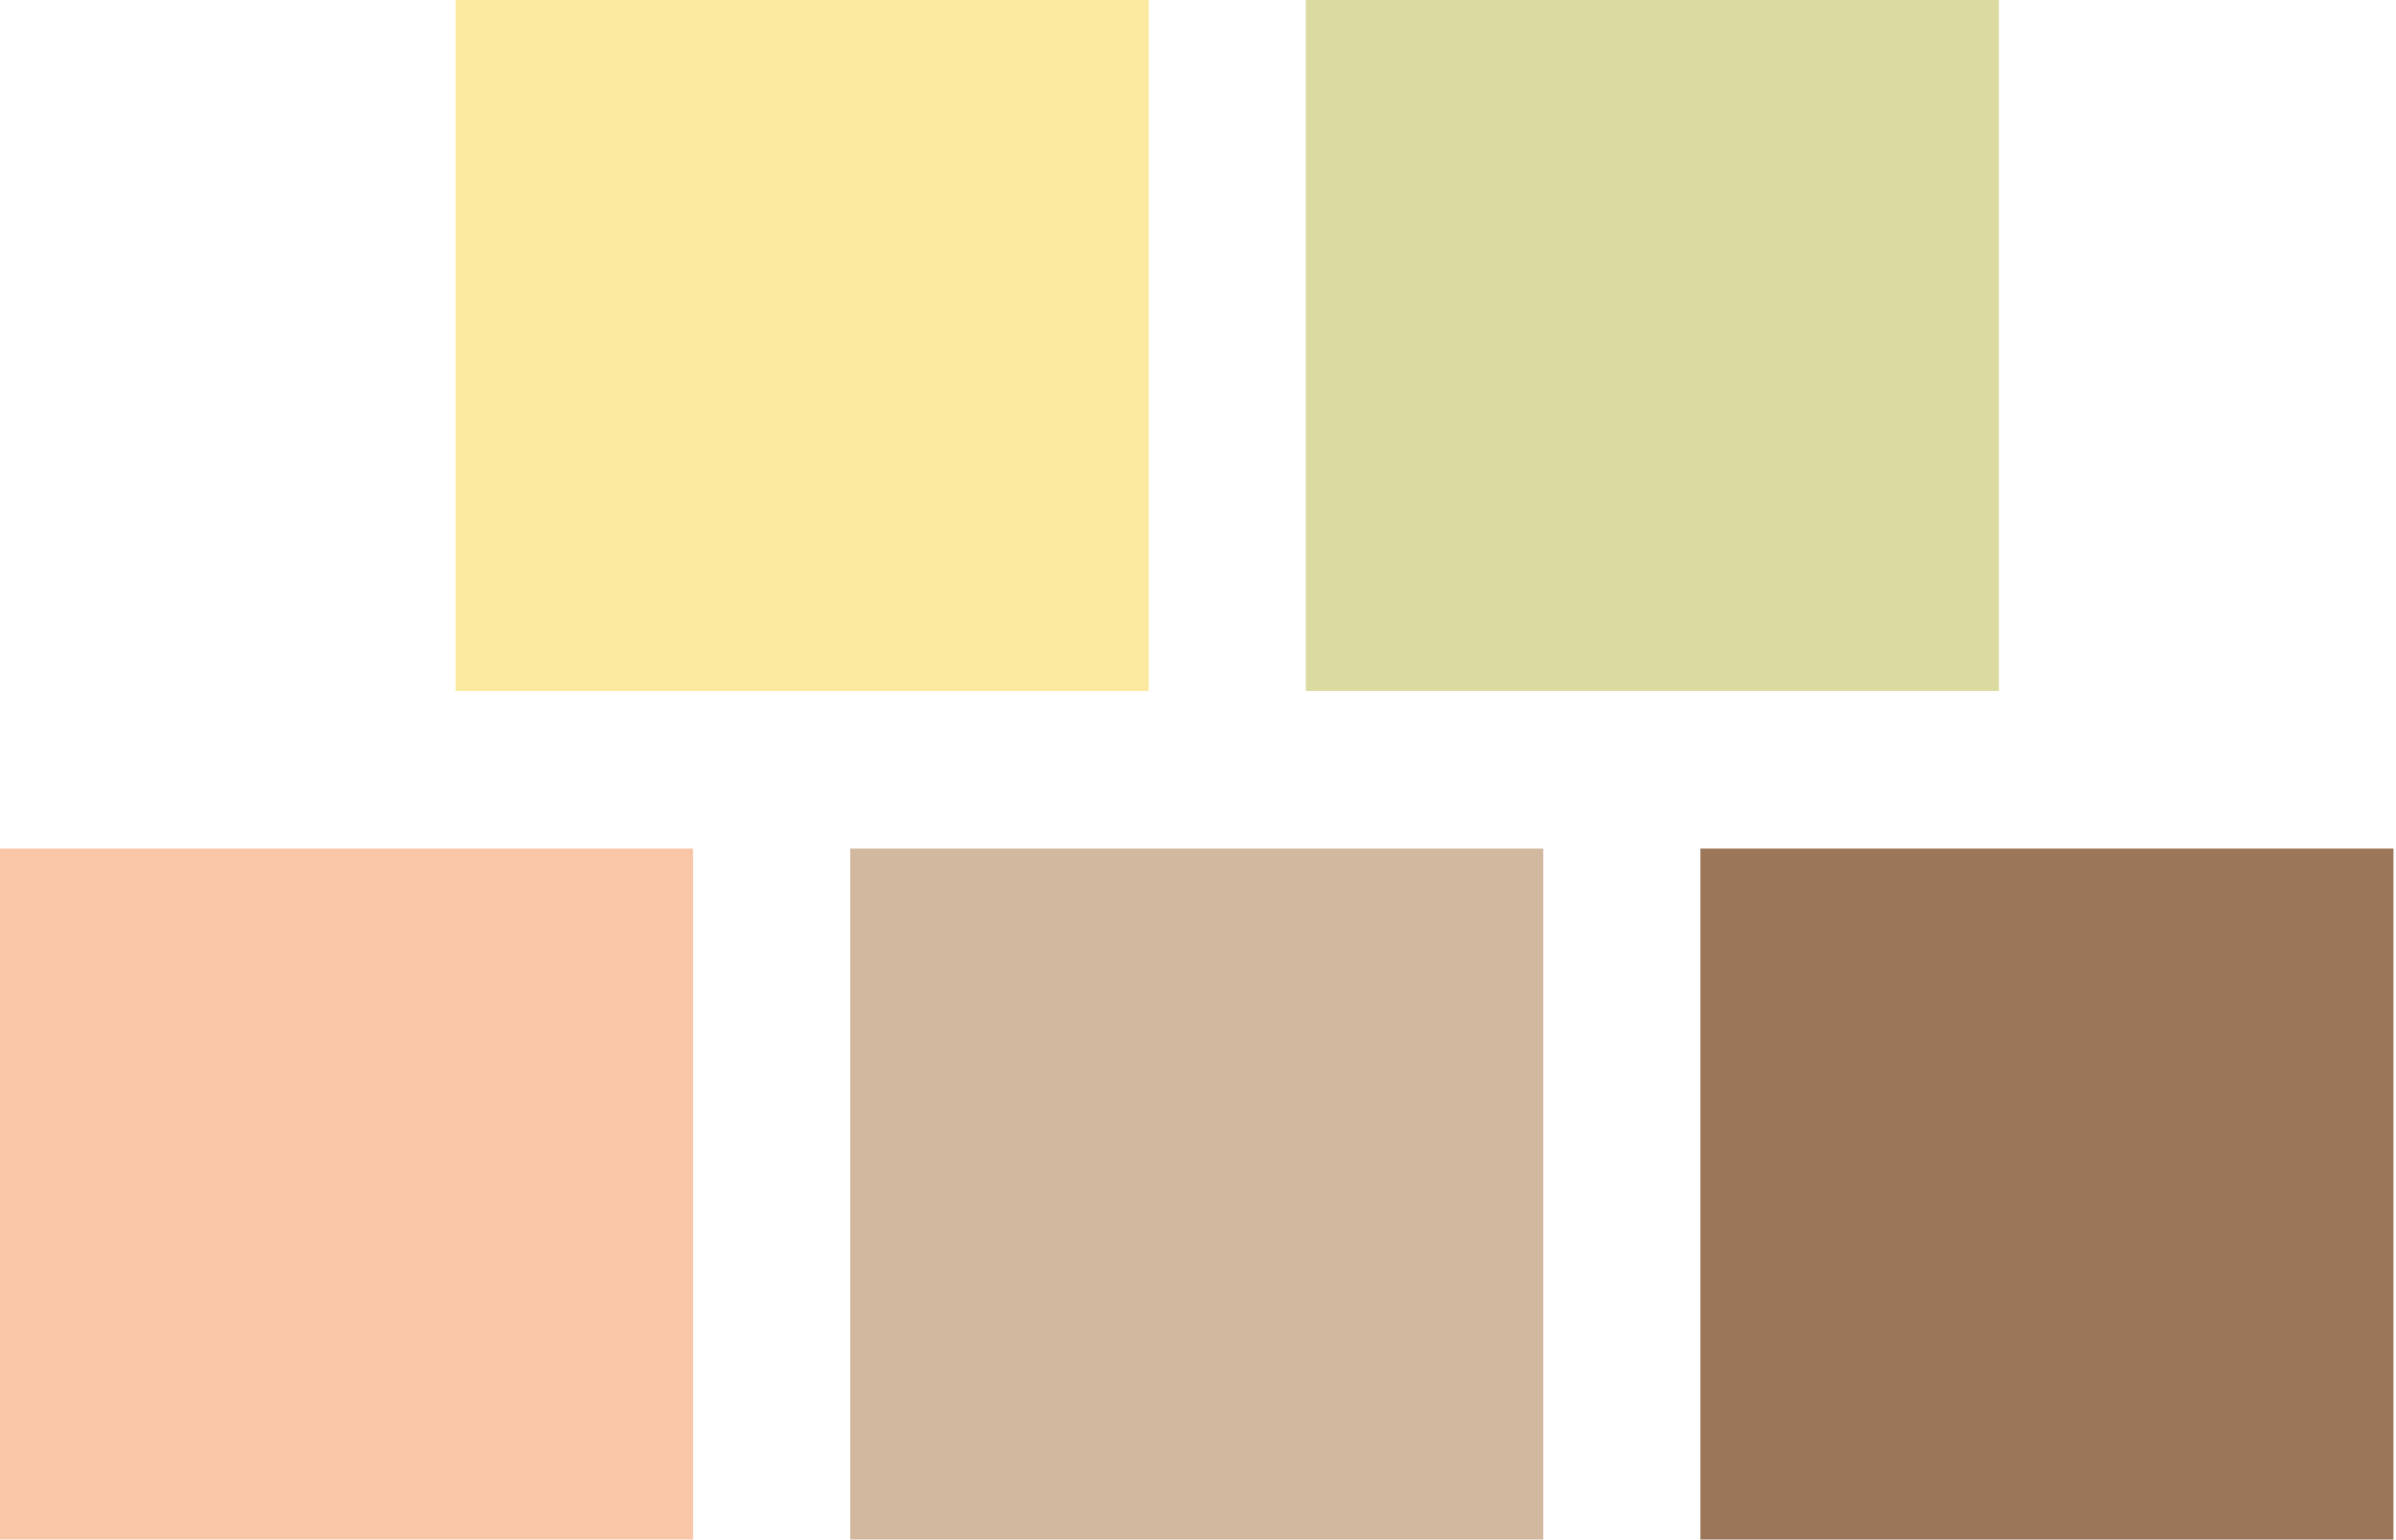<?xml version="1.0" encoding="UTF-8"?> <svg xmlns="http://www.w3.org/2000/svg" width="305" height="196" viewBox="0 0 305 196" fill="none"><rect width="87.969" height="88.225" transform="matrix(-4.37114e-08 1 1 4.37114e-08 58 0)" fill="#FBE99F"></rect><rect width="87.969" height="88.225" transform="matrix(-4.37114e-08 1 1 4.37114e-08 166.225 0)" fill="#DBDAA1"></rect><rect width="87.969" height="88.225" transform="matrix(-4.37114e-08 1 1 4.37114e-08 108.225 108.023)" fill="#D2B89F"></rect><rect width="87.969" height="88.225" transform="matrix(-4.37114e-08 1 1 4.37114e-08 216.449 108.023)" fill="#9B7659"></rect><rect width="87.969" height="88.225" transform="matrix(-4.37114e-08 1 1 4.37114e-08 0 108.023)" fill="#F9C6A7"></rect></svg> 
